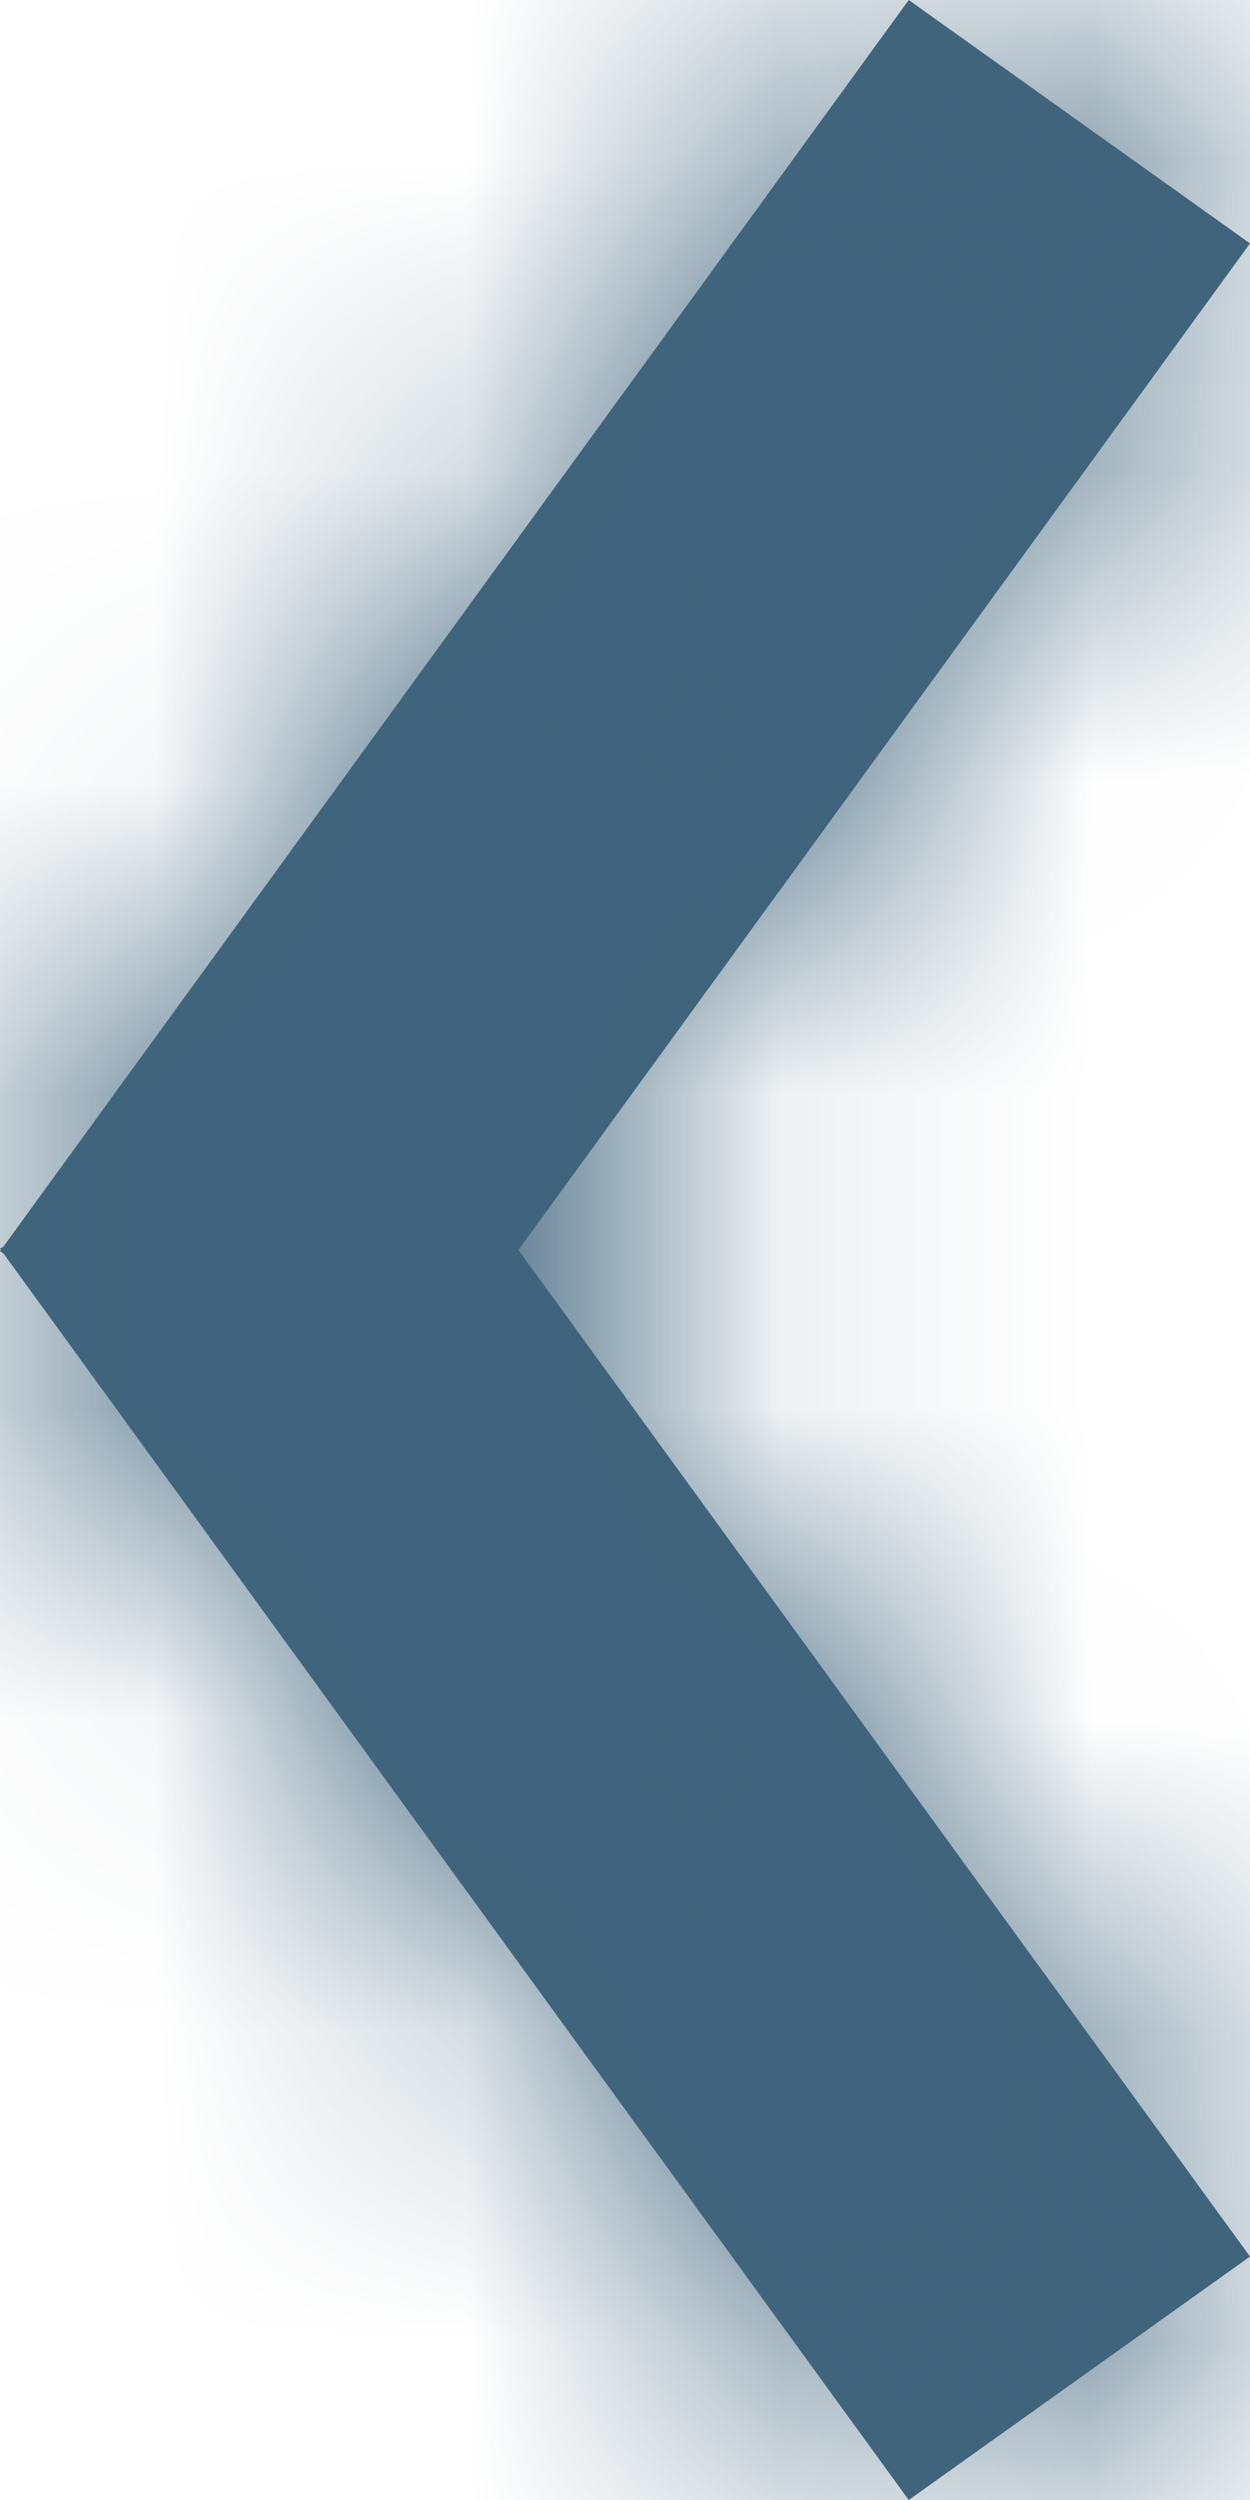<?xml version="1.0" encoding="UTF-8"?>
<svg width="4px" height="8px" viewBox="0 0 4 8" version="1.1" xmlns="http://www.w3.org/2000/svg" xmlns:xlink="http://www.w3.org/1999/xlink">
    <!-- Generator: sketchtool 60 (101010) - https://sketch.com -->
    <title>7ADD35F8-0048-479D-982B-8993F32CC0B5</title>
    <desc>Created with sketchtool.</desc>
    <defs>
        <polygon id="path-1" points="1.092 0 0 0.779 2.341 4 0 7.221 1.092 8 3.989 4.011 4 4.004 3.997 4 4 3.996 3.989 3.989"></polygon>
    </defs>
    <g id="Asset-Artboard-Page" stroke="none" stroke-width="1" fill="none" fill-rule="evenodd">
        <g id="icon/link-&gt;" transform="translate(2, 4) scale(-1, 1) translate(-2, -4) ">
            <mask id="mask-2" fill="white">
                <use xlink:href="#path-1"></use>
            </mask>
            <use id="Fill-1" fill="#41647D" xlink:href="#path-1"></use>
            <g id="color/link-blue" mask="url(#mask-2)" fill="#40647D">
                <rect id="Rectangle" x="0" y="0" width="4" height="8"></rect>
            </g>
        </g>
    </g>
</svg>